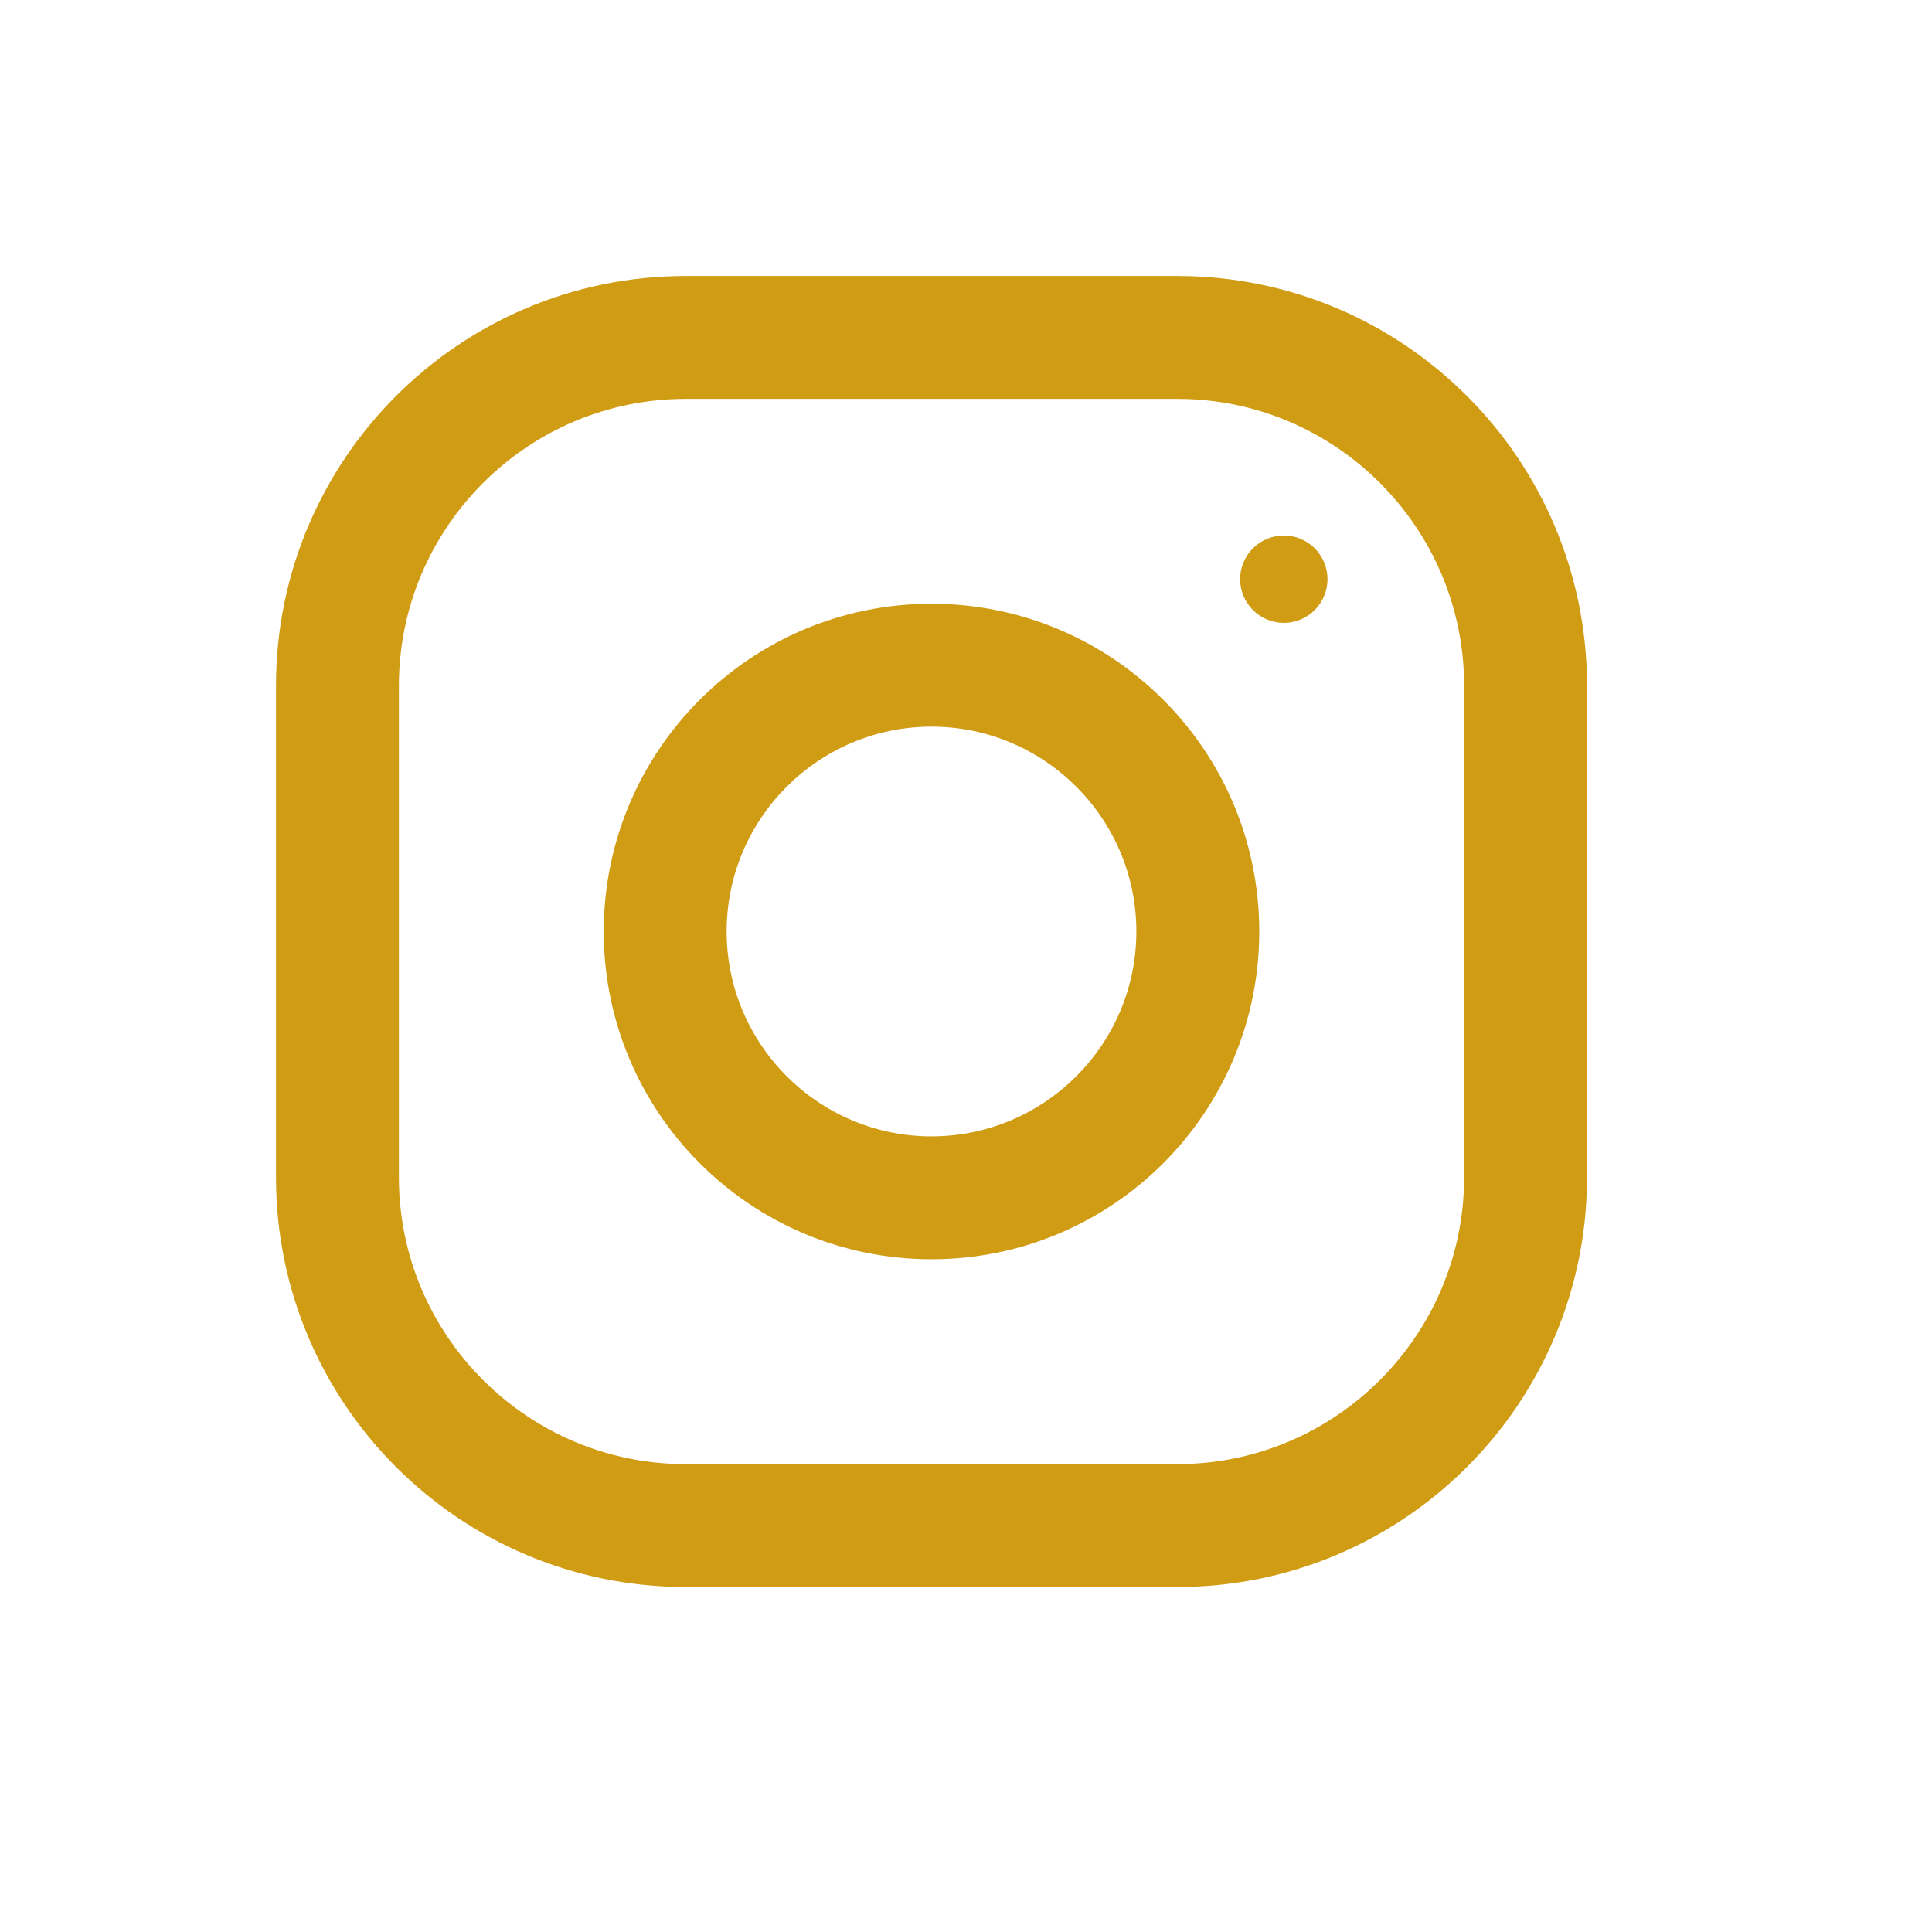<svg width="28" height="28" viewBox="0 0 28 28" fill="none" xmlns="http://www.w3.org/2000/svg">
<path d="M17.062 4H9.938C6.659 4 4 6.659 4 9.938V17.062C4 20.341 6.659 23 9.938 23H17.062C20.341 23 23 20.341 23 17.062V9.938C23 6.659 20.341 4 17.062 4ZM21.219 17.062C21.219 19.354 19.354 21.219 17.062 21.219H9.938C7.646 21.219 5.781 19.354 5.781 17.062V9.938C5.781 7.646 7.646 5.781 9.938 5.781H17.062C19.354 5.781 21.219 7.646 21.219 9.938V17.062Z" fill="#D09C14"/>
<path d="M13.5 8.75C10.877 8.75 8.75 10.877 8.75 13.5C8.75 16.123 10.877 18.25 13.5 18.25C16.123 18.25 18.25 16.123 18.25 13.5C18.25 10.877 16.123 8.75 13.5 8.75ZM13.5 16.469C11.864 16.469 10.531 15.136 10.531 13.5C10.531 11.862 11.864 10.531 13.5 10.531C15.136 10.531 16.469 11.862 16.469 13.5C16.469 15.136 15.136 16.469 13.5 16.469Z" fill="#D09C14"/>
<path d="M18.606 9.027C18.956 9.027 19.239 8.743 19.239 8.394C19.239 8.044 18.956 7.761 18.606 7.761C18.257 7.761 17.973 8.044 17.973 8.394C17.973 8.743 18.257 9.027 18.606 9.027Z" fill="#D09C14"/>
</svg>
